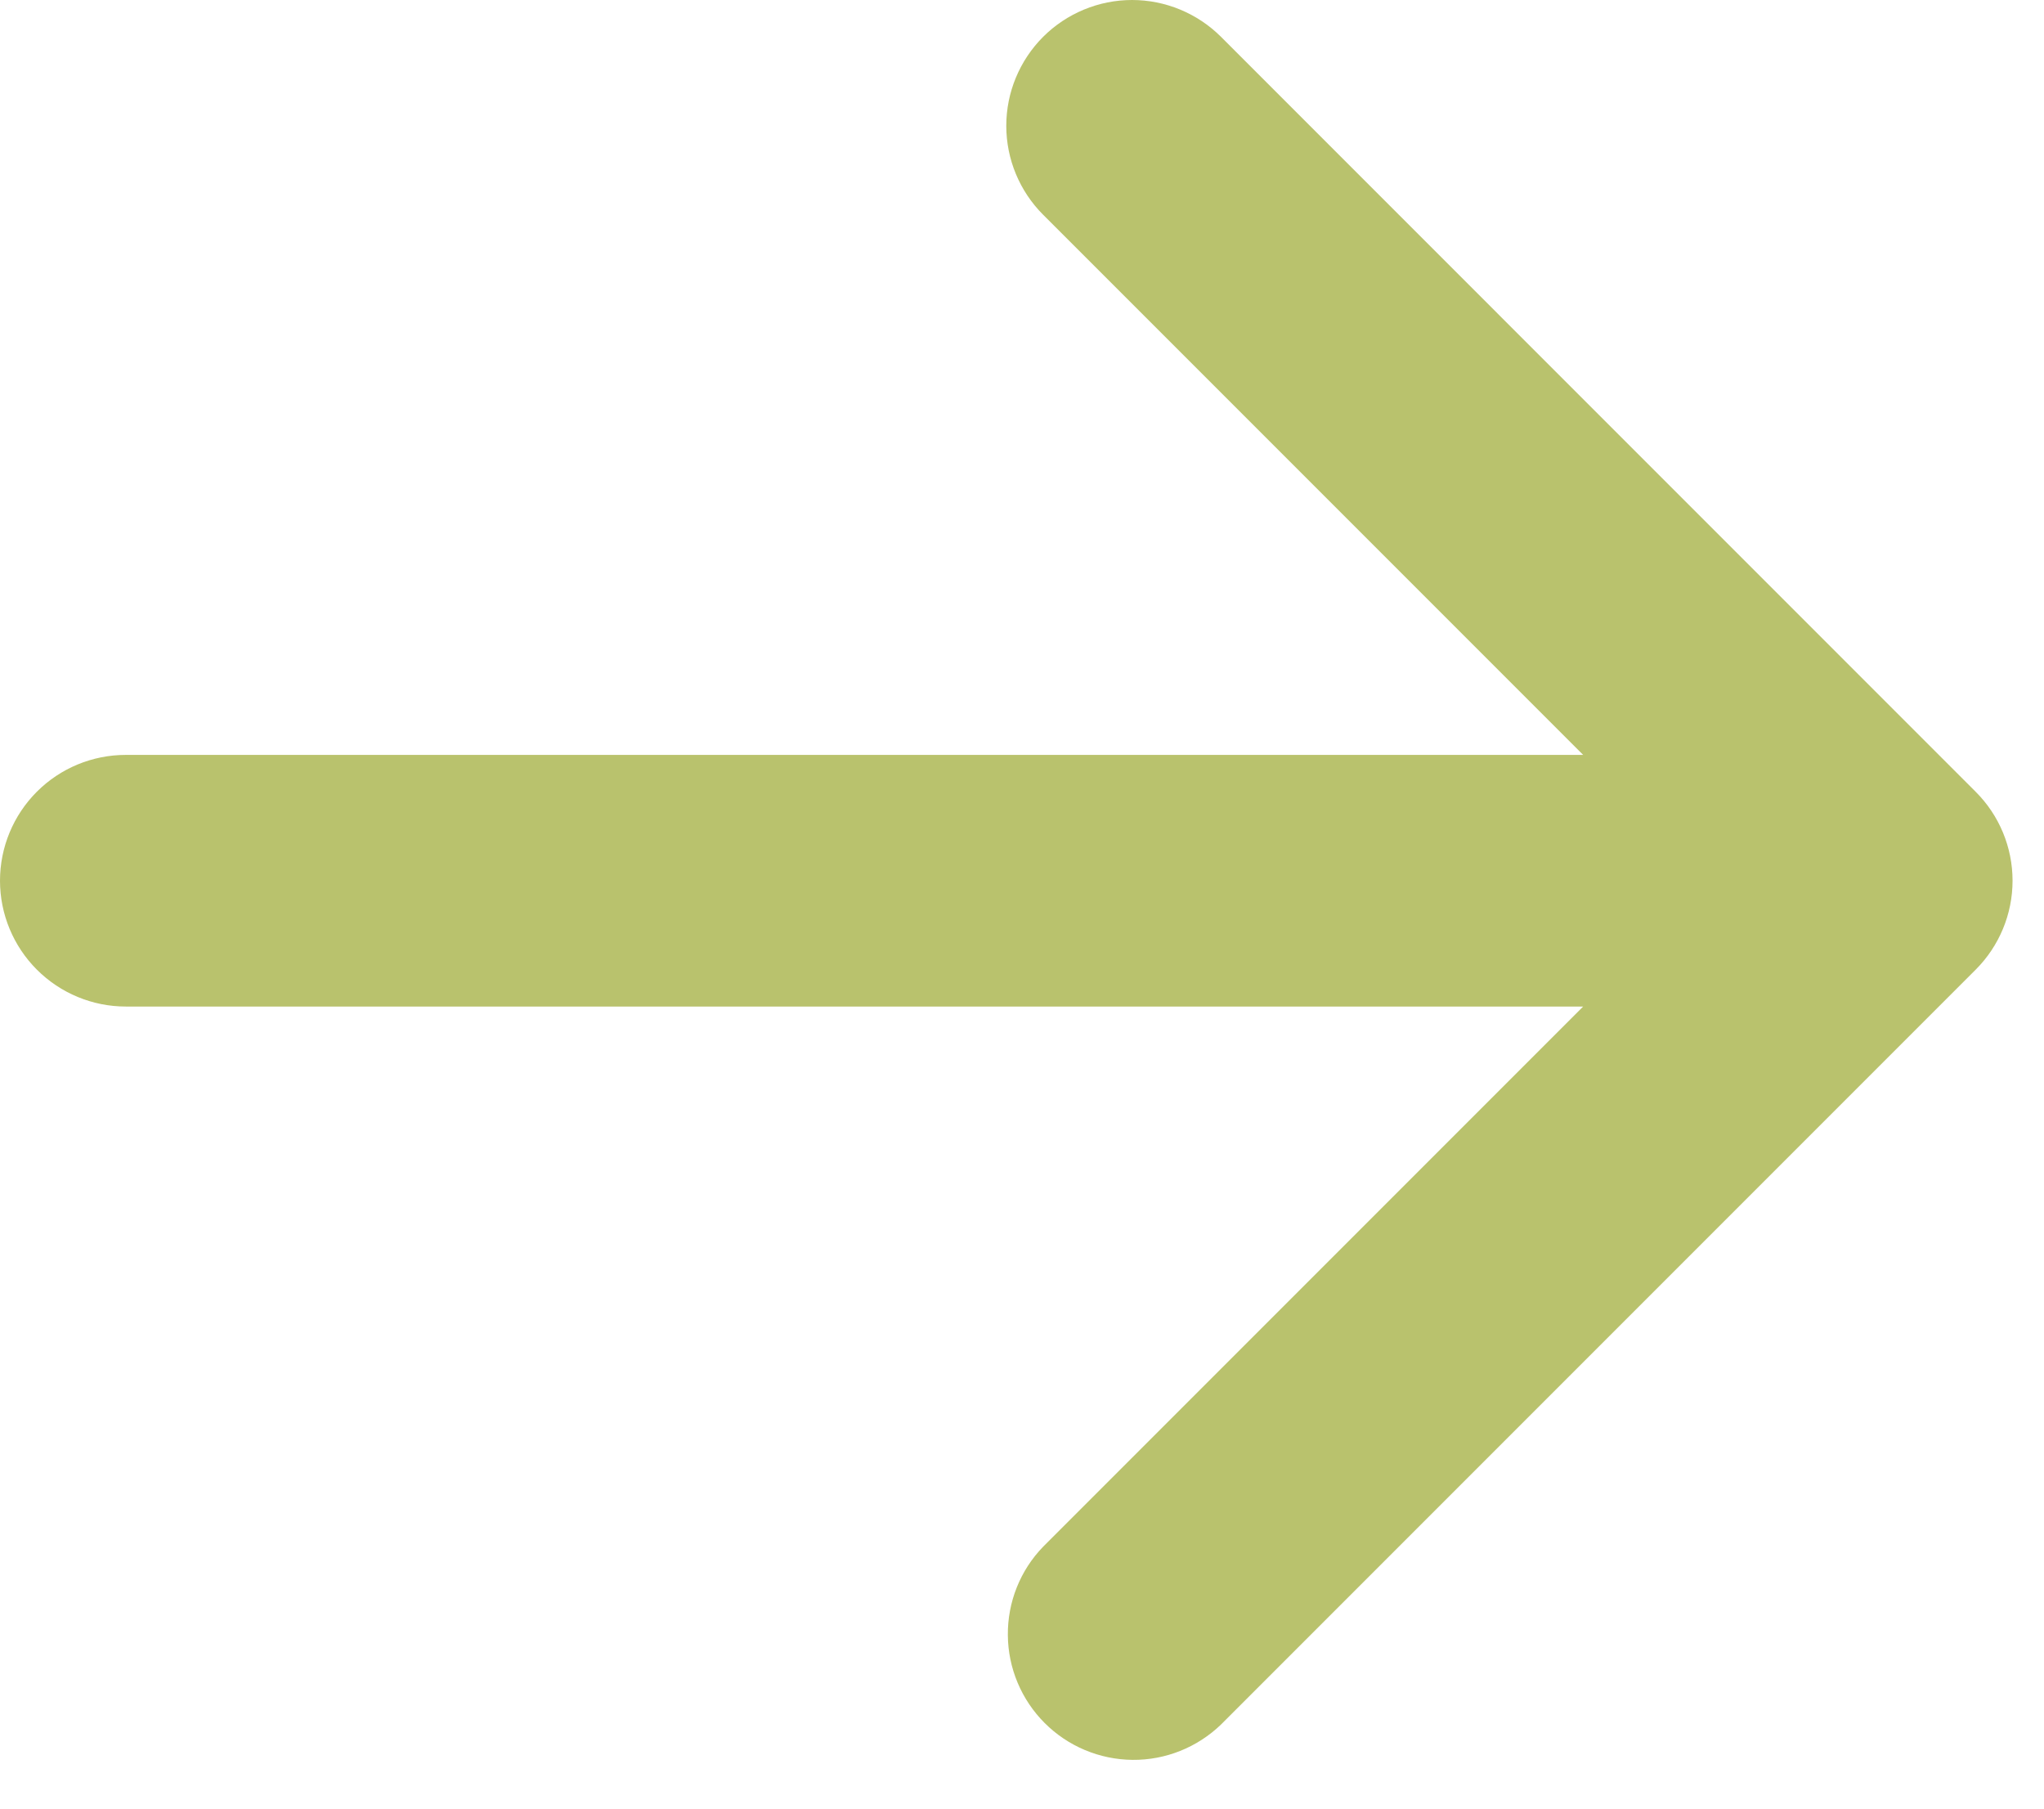 <?xml version="1.0" encoding="UTF-8"?> <svg xmlns="http://www.w3.org/2000/svg" width="26" height="23" viewBox="0 0 26 23" fill="none"> <path fill-rule="evenodd" clip-rule="evenodd" d="M13.269 0.468C13.569 0.169 13.976 0 14.4 0C14.824 0 15.231 0.169 15.531 0.468L25.131 10.069C25.431 10.368 25.6 10.775 25.6 11.2C25.6 11.624 25.431 12.031 25.131 12.331L15.531 21.931C15.229 22.222 14.825 22.384 14.406 22.38C13.986 22.376 13.585 22.208 13.288 21.911C12.992 21.615 12.823 21.213 12.82 20.794C12.816 20.374 12.977 19.97 13.269 19.669L20.138 12.8L1.6 12.8C1.176 12.8 0.769 12.631 0.469 12.331C0.169 12.031 0 11.624 0 11.2C0 10.775 0.169 10.368 0.469 10.068C0.769 9.768 1.176 9.6 1.6 9.6L20.138 9.6L13.269 2.731C12.969 2.431 12.8 2.024 12.8 1.6C12.8 1.175 12.969 0.769 13.269 0.468Z" fill="#B9C26D"></path> </svg> 